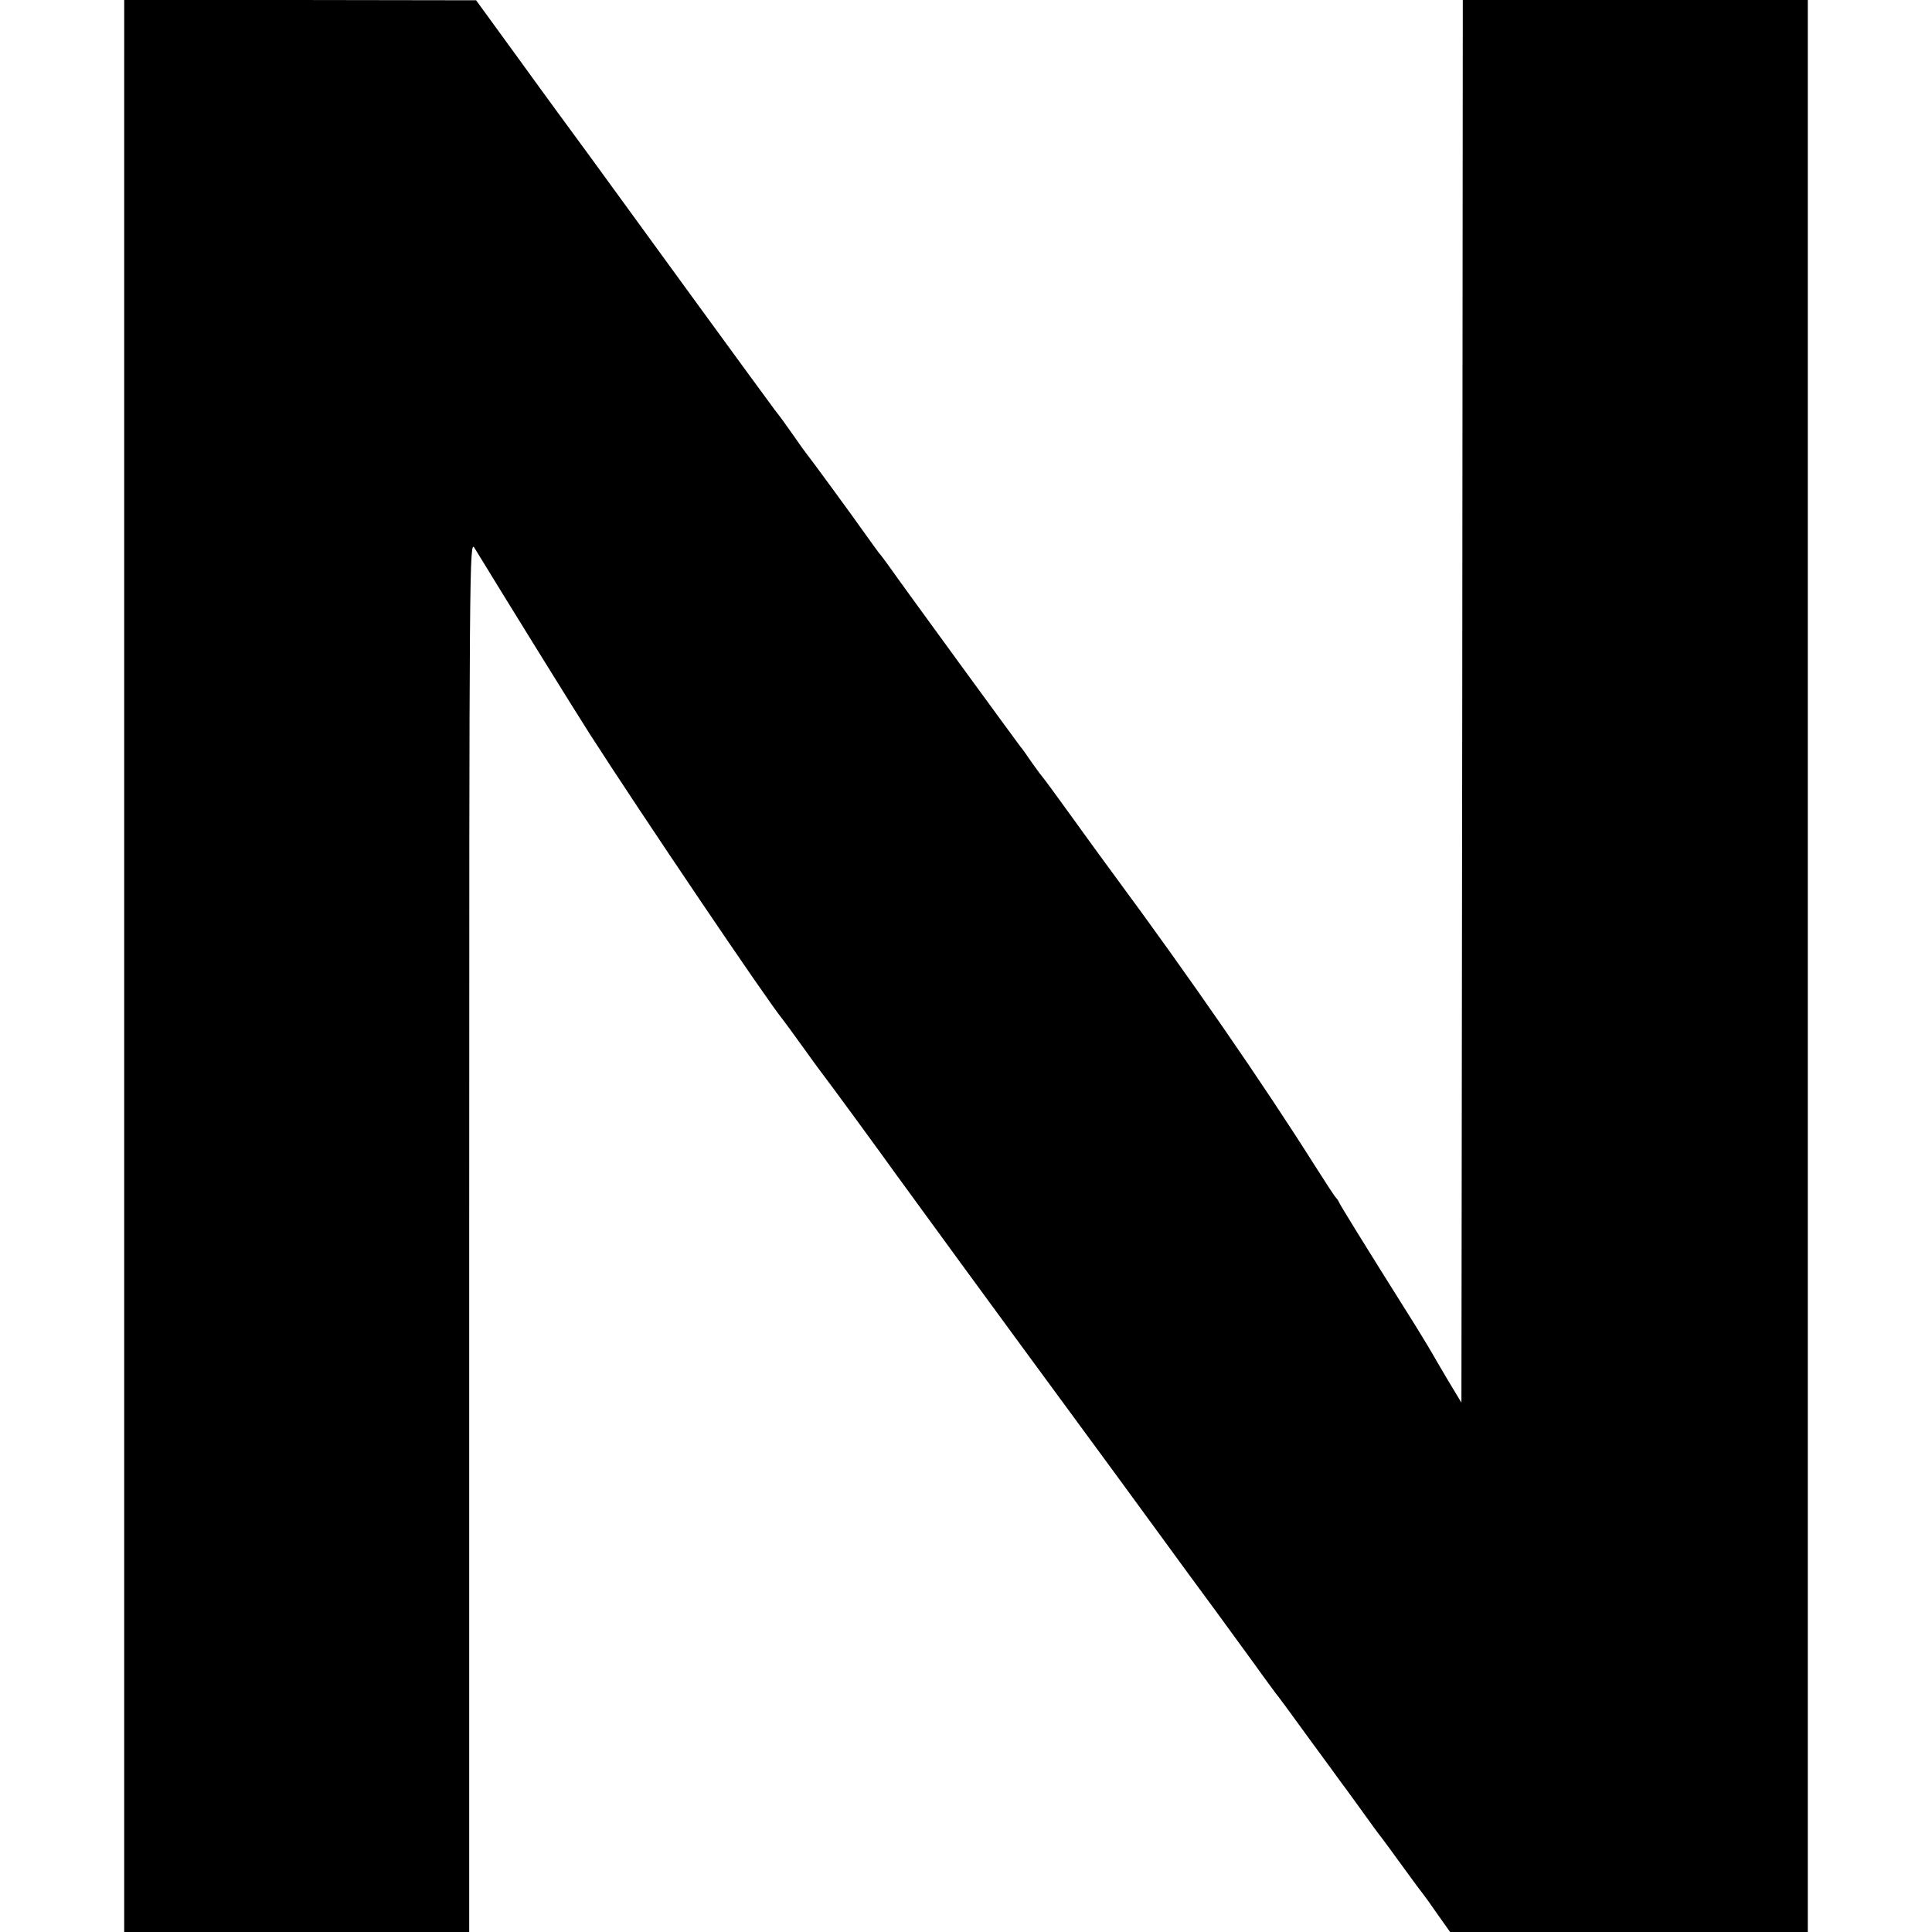 <?xml version="1.0" standalone="no"?>
<!DOCTYPE svg PUBLIC "-//W3C//DTD SVG 20010904//EN"
 "http://www.w3.org/TR/2001/REC-SVG-20010904/DTD/svg10.dtd">
<svg version="1.0" xmlns="http://www.w3.org/2000/svg"
 width="700pt" height="700pt" viewBox="0 0 700 700"
 preserveAspectRatio="xMidYMid meet">
<g transform="translate(0,700) scale(0.1,-0.1)"
fill="#000000" stroke="none">
<path d="M450 6815 c0 -102 0 -1609 0 -3350 0 -1741 0 -3232 0 -3315 l0 -150
625 0 625 0 0 2523 c0 2452 1 2521 19 2492 119 -195 370 -600 417 -673 182
-284 648 -974 701 -1037 4 -5 37 -50 73 -100 35 -49 68 -94 73 -100 11 -13
218 -296 265 -362 31 -43 357 -490 702 -959 41 -56 145 -197 230 -314 85 -117
185 -253 222 -303 37 -51 100 -137 140 -192 39 -55 76 -104 80 -110 5 -5 58
-77 118 -160 60 -82 113 -154 117 -160 4 -5 37 -50 73 -100 35 -49 70 -97 77
-105 6 -8 41 -55 77 -105 36 -50 69 -94 74 -100 4 -5 28 -38 52 -73 l44 -62
648 0 648 0 0 3500 0 3500 -625 0 -625 0 -2 -2541 -3 -2541 -50 83 c-27 46
-52 88 -55 94 -3 6 -30 51 -61 101 -205 326 -274 439 -278 449 -2 5 -7 12 -10
15 -4 3 -38 55 -76 115 -190 301 -454 683 -725 1050 -37 50 -109 149 -160 220
-52 72 -96 132 -99 135 -3 3 -22 28 -41 55 -19 28 -38 55 -43 60 -8 10 -431
589 -477 655 -14 19 -29 40 -35 46 -5 7 -28 38 -50 69 -42 60 -198 273 -212
290 -5 6 -24 32 -43 60 -45 64 -46 65 -73 100 -13 17 -151 206 -307 420 -156
215 -322 442 -369 507 -47 64 -158 215 -246 337 l-160 220 -637 1 -638 0 0
-185z"/>
</g>
</svg>
